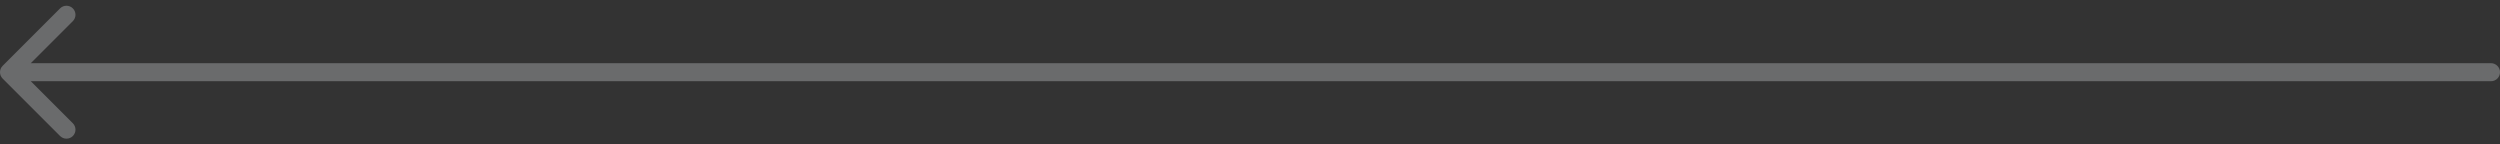 <?xml version="1.0" encoding="UTF-8"?> <svg xmlns="http://www.w3.org/2000/svg" width="277" height="16" viewBox="0 0 277 16" fill="none"><rect x="0" y="0" width="277" height="16" fill="#333333" stroke="none"/><path d="M276 7C276.552 7 277 7.448 277 8C277 8.552 276.552 9 276 9V7ZM0.293 8.707C-0.098 8.317 -0.098 7.683 0.293 7.293L6.657 0.929C7.047 0.538 7.681 0.538 8.071 0.929C8.462 1.319 8.462 1.953 8.071 2.343L2.414 8L8.071 13.657C8.462 14.047 8.462 14.681 8.071 15.071C7.681 15.462 7.047 15.462 6.657 15.071L0.293 8.707ZM276 9H1V7H276V9Z" fill="#EBEFF2" fill-opacity="0.3"></path></svg> 